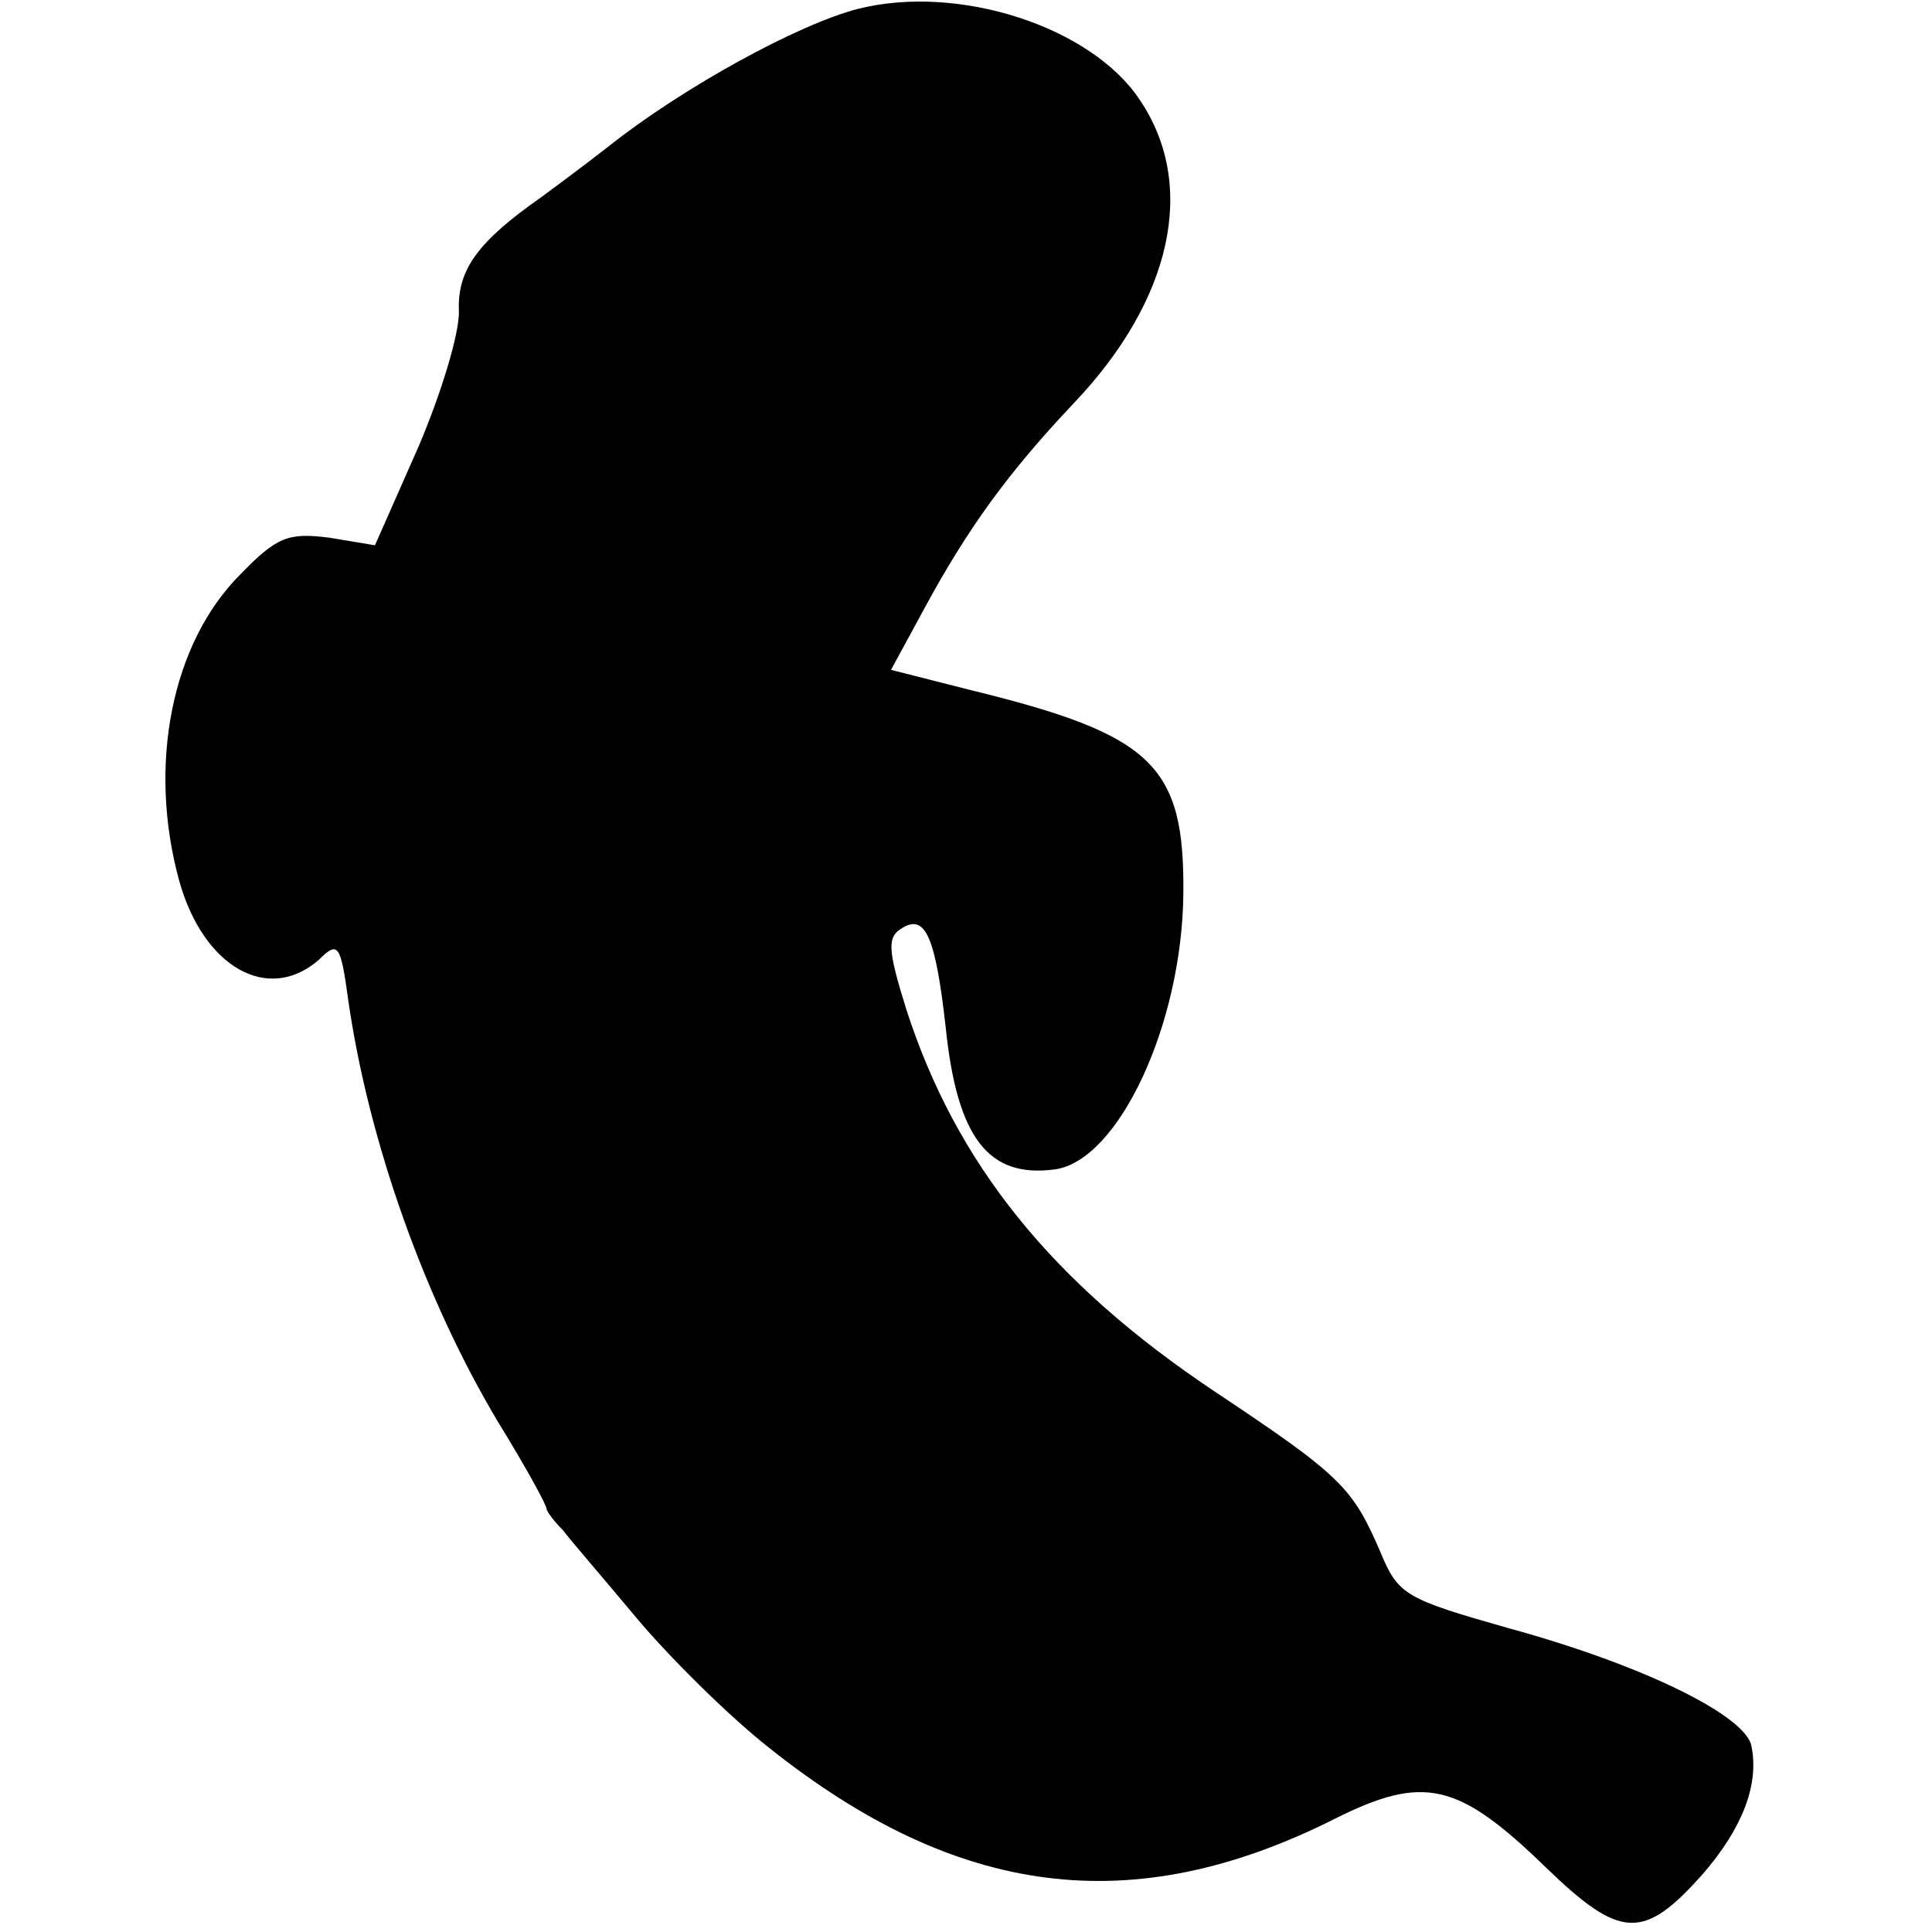 <?xml version="1.0" standalone="no"?>
<!DOCTYPE svg PUBLIC "-//W3C//DTD SVG 20010904//EN"
 "http://www.w3.org/TR/2001/REC-SVG-20010904/DTD/svg10.dtd">
<svg version="1.0" xmlns="http://www.w3.org/2000/svg"
 width="152pt" height="152pt" viewBox="0 0 152 152"
 preserveAspectRatio="xMidYMid meet">
<g transform="translate(0,152) scale(0.1,-0.1)"
fill="#000000" stroke="none">
<path d="M675 1513 c-47 -12 -138 -62 -196 -108 -14 -11 -38 -29 -53 -40 -50
-35 -66 -57 -65 -89 1 -17 -14 -66 -32 -108 l-34 -77 -36 6 c-32 4 -41 1 -70
-29 -54 -54 -73 -150 -48 -241 19 -68 70 -97 110 -62 15 15 17 12 23 -32 16
-111 60 -235 118 -332 21 -34 38 -65 38 -68 0 -2 6 -10 13 -17 6 -8 32 -38 57
-68 25 -30 72 -77 105 -103 148 -118 286 -136 445 -56 70 35 97 29 166 -38 59
-57 77 -58 124 -5 31 36 44 70 38 100 -4 24 -85 64 -191 93 -81 23 -87 26
-101 60 -22 51 -31 60 -130 126 -129 86 -204 180 -243 301 -15 48 -15 57 -3
64 18 11 26 -7 34 -78 9 -88 34 -119 86 -112 50 7 100 114 101 217 1 101 -24
125 -167 160 l-63 16 25 46 c35 65 67 109 119 164 77 81 97 171 52 238 -38 58
-143 92 -222 72z"/>
</g>
</svg>
